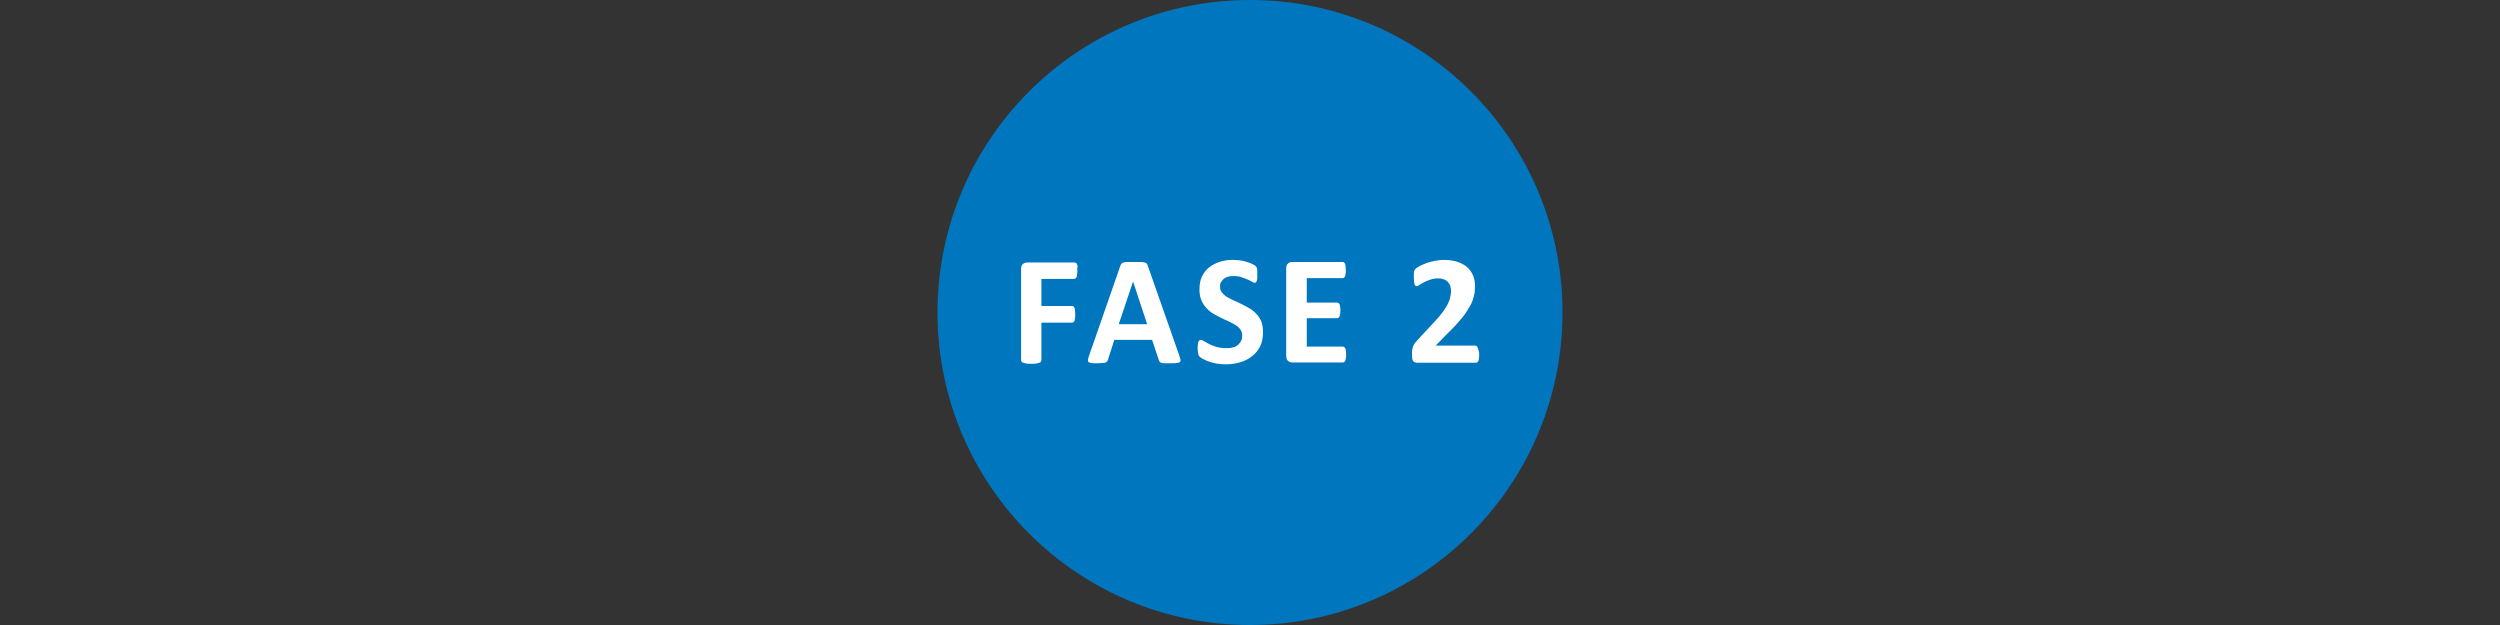 <?xml version="1.0" encoding="utf-8"?>
<!-- Generator: Adobe Illustrator 26.5.0, SVG Export Plug-In . SVG Version: 6.00 Build 0)  -->
<svg version="1.1" id="uuid-b5e74c9f-6c5f-40b8-b91a-c2848172a04f"
	 xmlns="http://www.w3.org/2000/svg" xmlns:xlink="http://www.w3.org/1999/xlink" x="0px" y="0px" viewBox="0 0 960 240"
	 style="enable-background:new 0 0 960 240;" xml:space="preserve">
<rect x="0" y="0" width="960" height="240" fill="#333333" stroke="none"/>
<style type="text/css">
	.st0{fill:#0076BE;}
	.st1{fill:#FFFFFF;}
</style>
<circle class="st0" cx="480" cy="120" r="120"/>
<g>
	<g>
		<path class="st1" d="M413.7,103.9c0,0.6,0,1.1-0.1,1.5c0,0.4-0.1,0.7-0.2,1c-0.1,0.2-0.2,0.4-0.4,0.5c-0.2,0.1-0.3,0.2-0.5,0.2
			h-12.6v10.4h11.8c0.2,0,0.3,0,0.5,0.2s0.3,0.3,0.4,0.5s0.2,0.6,0.2,1s0.1,0.9,0.1,1.5c0,0.6,0,1.1-0.1,1.5c0,0.4-0.1,0.7-0.2,1
			s-0.2,0.4-0.4,0.5s-0.3,0.2-0.5,0.2h-11.8v14.4c0,0.2-0.1,0.4-0.2,0.6s-0.3,0.3-0.6,0.4c-0.3,0.1-0.7,0.2-1.2,0.3
			s-1.1,0.1-1.9,0.1c-0.8,0-1.4,0-1.9-0.1c-0.5-0.1-0.9-0.2-1.2-0.3c-0.3-0.1-0.5-0.2-0.6-0.4s-0.2-0.3-0.2-0.6v-35
			c0-0.9,0.2-1.5,0.7-1.9c0.4-0.4,1-0.6,1.7-0.6h18.2c0.2,0,0.3,0.1,0.5,0.2s0.3,0.3,0.4,0.5s0.2,0.6,0.2,1
			C413.6,102.8,413.7,103.3,413.7,103.9L413.7,103.9z"/>
		<path class="st1" d="M452.8,136.4c0.2,0.7,0.4,1.3,0.5,1.7s0,0.7-0.2,0.9c-0.2,0.2-0.6,0.3-1.2,0.4c-0.6,0.1-1.3,0.1-2.3,0.1
			s-1.8,0-2.4,0s-1-0.1-1.3-0.2c-0.3-0.1-0.5-0.2-0.6-0.4c-0.1-0.2-0.2-0.4-0.3-0.6l-2.6-7.8h-14.5l-2.4,7.5
			c-0.1,0.3-0.2,0.5-0.3,0.7c-0.1,0.2-0.3,0.3-0.6,0.5c-0.3,0.1-0.7,0.2-1.2,0.2c-0.5,0-1.2,0.1-2.1,0.1c-0.9,0-1.6,0-2.2-0.1
			c-0.5-0.1-0.9-0.2-1.1-0.4c-0.2-0.2-0.3-0.5-0.2-1c0.1-0.4,0.2-1,0.5-1.7l11.9-34.2c0.1-0.3,0.3-0.6,0.4-0.8
			c0.2-0.2,0.4-0.4,0.8-0.5s0.8-0.2,1.4-0.2c0.6,0,1.4,0,2.4,0c1.2,0,2.1,0,2.8,0c0.7,0,1.2,0.1,1.6,0.2c0.4,0.1,0.7,0.3,0.8,0.5
			c0.2,0.2,0.3,0.5,0.4,0.9L452.8,136.4L452.8,136.4z M435.1,108.1L435.1,108.1l-5.5,16.4h10.9L435.1,108.1L435.1,108.1z"/>
		<path class="st1" d="M485,127.7c0,2-0.4,3.8-1.1,5.3c-0.8,1.5-1.8,2.8-3.1,3.8c-1.3,1-2.8,1.8-4.5,2.3c-1.7,0.5-3.6,0.8-5.5,0.8
			c-1.3,0-2.6-0.1-3.7-0.3c-1.1-0.2-2.2-0.5-3-0.8s-1.6-0.6-2.2-1c-0.6-0.3-1-0.6-1.3-0.9c-0.3-0.3-0.4-0.6-0.5-1.1
			c-0.1-0.5-0.2-1.2-0.2-2.1c0-0.6,0-1.1,0.1-1.5c0-0.4,0.1-0.8,0.2-1s0.2-0.4,0.4-0.5c0.2-0.1,0.3-0.2,0.5-0.2
			c0.3,0,0.7,0.2,1.2,0.5s1.2,0.7,2,1.1s1.7,0.8,2.8,1.1c1.1,0.3,2.4,0.5,3.8,0.5c1,0,1.8-0.1,2.6-0.3s1.4-0.5,1.9-1
			c0.5-0.4,0.9-0.9,1.2-1.5c0.3-0.6,0.4-1.3,0.4-2.1c0-0.9-0.2-1.6-0.7-2.3s-1.1-1.2-1.9-1.7c-0.8-0.5-1.6-0.9-2.6-1.4
			c-1-0.4-2-0.9-3-1.4c-1-0.5-2-1-3-1.6c-1-0.6-1.8-1.3-2.6-2.2c-0.8-0.8-1.4-1.8-1.9-3c-0.5-1.2-0.7-2.5-0.7-4.2
			c0-1.8,0.3-3.5,1-4.9s1.6-2.6,2.8-3.5c1.2-0.9,2.5-1.6,4.1-2.1c1.6-0.5,3.3-0.7,5-0.7c0.9,0,1.8,0.1,2.7,0.2
			c0.9,0.1,1.8,0.3,2.6,0.6c0.8,0.2,1.5,0.5,2.1,0.8s1,0.5,1.2,0.7c0.2,0.2,0.3,0.4,0.4,0.5c0.1,0.1,0.1,0.3,0.2,0.5
			c0,0.2,0.1,0.5,0.1,0.9c0,0.3,0,0.8,0,1.3c0,0.6,0,1.1,0,1.5c0,0.4-0.1,0.7-0.2,1c-0.1,0.3-0.2,0.5-0.3,0.6s-0.3,0.2-0.5,0.2
			c-0.2,0-0.6-0.1-1-0.4c-0.5-0.3-1.1-0.6-1.8-0.9c-0.7-0.3-1.5-0.6-2.4-0.9c-0.9-0.3-1.9-0.4-3-0.4c-0.8,0-1.6,0.1-2.2,0.3
			c-0.6,0.2-1.2,0.5-1.6,0.9c-0.4,0.4-0.7,0.8-1,1.3s-0.3,1.1-0.3,1.6c0,0.8,0.2,1.6,0.7,2.2s1.1,1.2,1.9,1.7
			c0.8,0.5,1.7,0.9,2.7,1.4c1,0.4,2,0.9,3,1.4c1,0.5,2,1,3,1.6c1,0.6,1.9,1.3,2.7,2.2c0.8,0.8,1.4,1.8,1.9,3
			C484.8,124.8,485,126.1,485,127.7L485,127.7z"/>
		<path class="st1" d="M516.9,136.2c0,0.6,0,1.1-0.1,1.4s-0.1,0.7-0.2,0.9c-0.1,0.2-0.2,0.4-0.4,0.5c-0.2,0.1-0.3,0.2-0.5,0.2h-19.4
			c-0.7,0-1.2-0.2-1.7-0.6c-0.4-0.4-0.7-1-0.7-1.9v-33.6c0-0.9,0.2-1.5,0.7-1.9c0.4-0.4,1-0.6,1.7-0.6h19.3c0.2,0,0.3,0,0.5,0.2
			s0.3,0.3,0.4,0.5s0.2,0.6,0.2,1s0.1,0.9,0.1,1.5c0,0.6,0,1-0.1,1.4c0,0.4-0.1,0.7-0.2,0.9c-0.1,0.2-0.2,0.4-0.4,0.5
			s-0.3,0.2-0.5,0.2h-13.8v9.4h11.7c0.2,0,0.3,0.1,0.5,0.2s0.3,0.3,0.4,0.5s0.2,0.5,0.2,0.9c0.1,0.4,0.1,0.9,0.1,1.4s0,1.1-0.1,1.4
			s-0.1,0.7-0.2,0.9c-0.1,0.2-0.2,0.4-0.4,0.5c-0.2,0.1-0.3,0.2-0.5,0.2h-11.7v10.9h13.9c0.2,0,0.3,0.1,0.5,0.2
			c0.1,0.1,0.3,0.3,0.4,0.5s0.2,0.5,0.2,0.9C516.9,135.1,516.9,135.6,516.9,136.2L516.9,136.2z"/>
		<path class="st1" d="M568,136.1c0,0.6,0,1.1-0.1,1.5c0,0.4-0.1,0.7-0.2,1c-0.1,0.3-0.2,0.4-0.4,0.5c-0.2,0.1-0.3,0.2-0.5,0.2
			h-22.2c-0.4,0-0.8,0-1.1-0.1s-0.6-0.2-0.8-0.5c-0.2-0.2-0.3-0.6-0.4-1c-0.1-0.4-0.1-1-0.1-1.7c0-0.7,0-1.2,0.1-1.7
			c0.1-0.5,0.2-0.9,0.3-1.3c0.2-0.4,0.4-0.7,0.6-1.1c0.2-0.3,0.6-0.7,1-1.2l6.7-7.2c1.3-1.4,2.4-2.7,3.2-3.8
			c0.8-1.1,1.5-2.2,1.9-3.1c0.5-1,0.8-1.8,0.9-2.6c0.2-0.8,0.3-1.5,0.3-2.3c0-0.7-0.1-1.3-0.3-1.9c-0.2-0.6-0.5-1.1-0.9-1.5
			c-0.4-0.4-0.9-0.8-1.5-1c-0.6-0.2-1.3-0.4-2.2-0.4c-1.2,0-2.2,0.2-3.1,0.5s-1.7,0.6-2.4,1c-0.7,0.4-1.3,0.7-1.7,1
			s-0.8,0.5-1.1,0.5c-0.2,0-0.3-0.1-0.5-0.2s-0.2-0.3-0.3-0.6c-0.1-0.3-0.2-0.7-0.2-1.1c0-0.5-0.1-1-0.1-1.7c0-0.5,0-0.8,0-1.2
			c0-0.3,0.1-0.6,0.1-0.8c0.1-0.2,0.1-0.4,0.2-0.6c0.1-0.2,0.3-0.4,0.5-0.6s0.7-0.5,1.4-0.9c0.7-0.4,1.5-0.7,2.5-1.1s2-0.6,3.2-0.9
			c1.2-0.2,2.4-0.4,3.7-0.4c2,0,3.8,0.3,5.3,0.8c1.5,0.5,2.7,1.2,3.7,2.1c1,0.9,1.7,2,2.2,3.2c0.5,1.2,0.7,2.6,0.7,4
			c0,1.3-0.1,2.5-0.4,3.7s-0.7,2.5-1.5,3.9c-0.8,1.4-1.8,3-3.2,4.7c-1.4,1.7-3.2,3.7-5.5,5.9l-4.5,4.6h15.2c0.2,0,0.4,0.1,0.5,0.2
			c0.2,0.1,0.3,0.3,0.4,0.5c0.1,0.2,0.2,0.6,0.3,1C568,135.1,568,135.6,568,136.1L568,136.1z"/>
	</g>
</g>
</svg>
